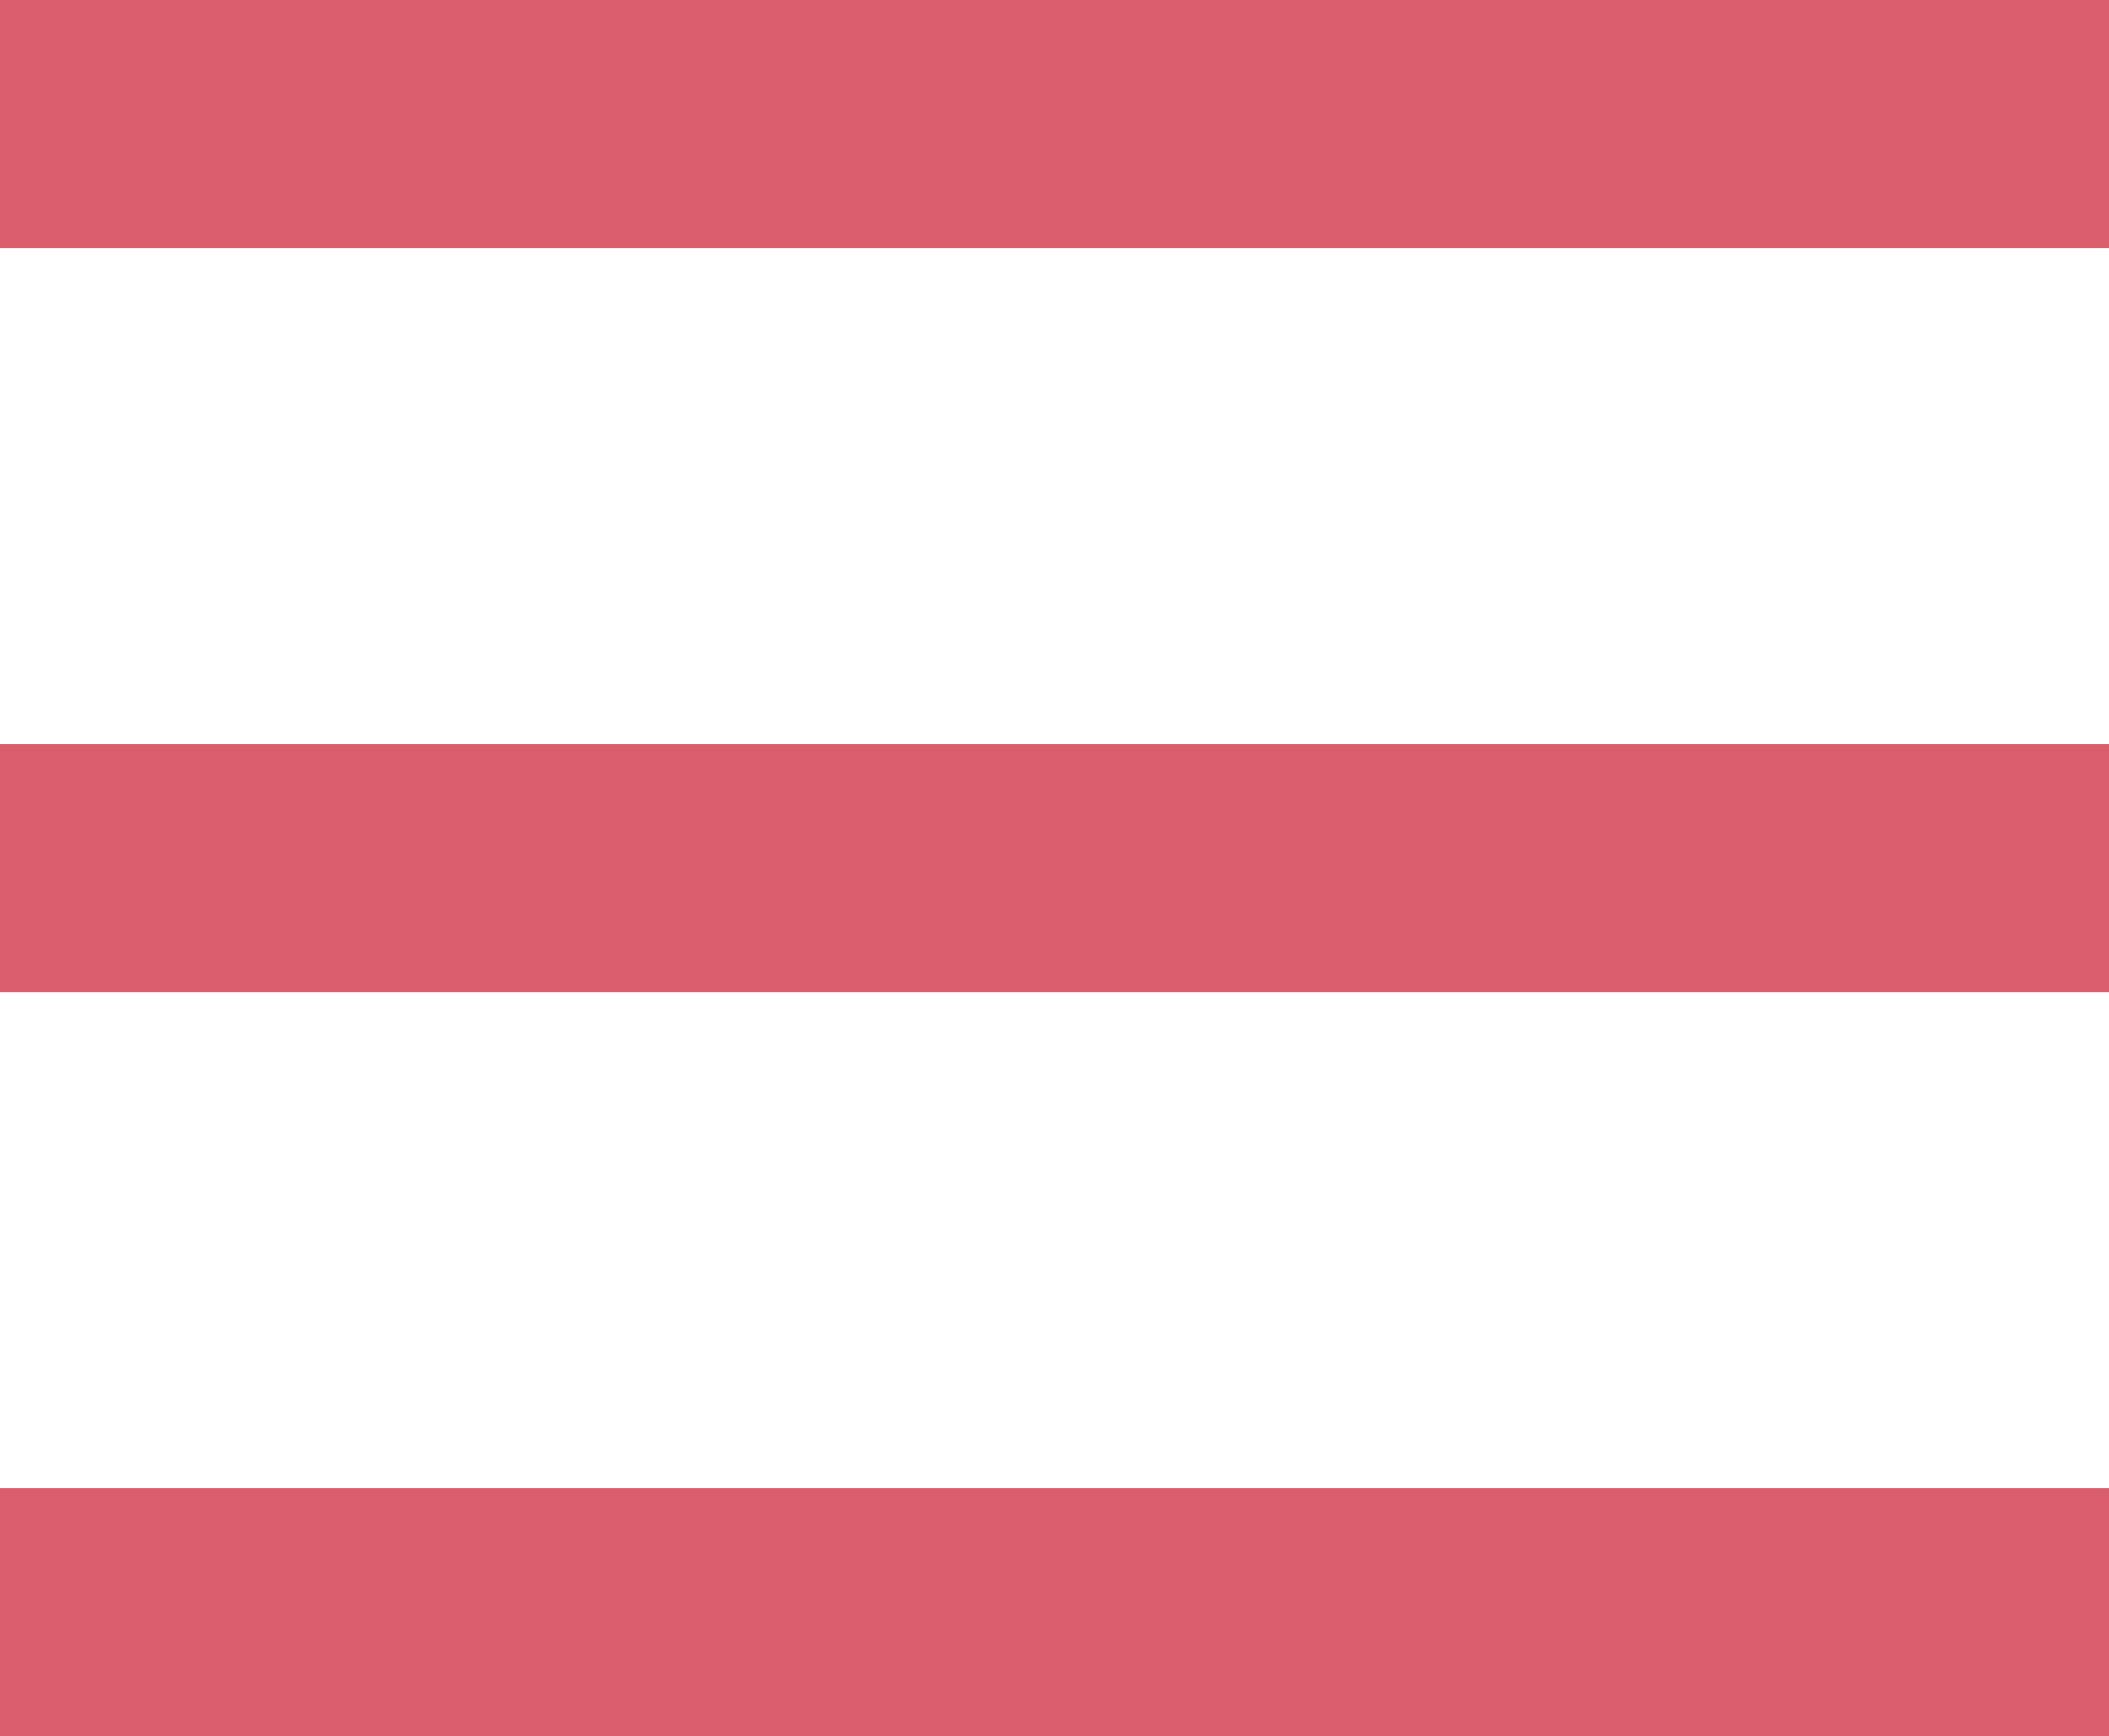<svg xmlns="http://www.w3.org/2000/svg" width="17" height="13.996" viewBox="0 0 17 13.996">
  <defs>
    <style>.a{fill:none;stroke:#d95d6c;stroke-width:2px;}</style>
  </defs>
  <g transform="translate(-1447.5 -25)">
    <path class="a" d="M0-1H17" transform="translate(1447.5 38.996)"/>
    <line class="a" x2="17" transform="translate(1447.5 31.998)"/>
    <line class="a" x2="17" transform="translate(1447.5 26)"/>
  </g>
</svg>